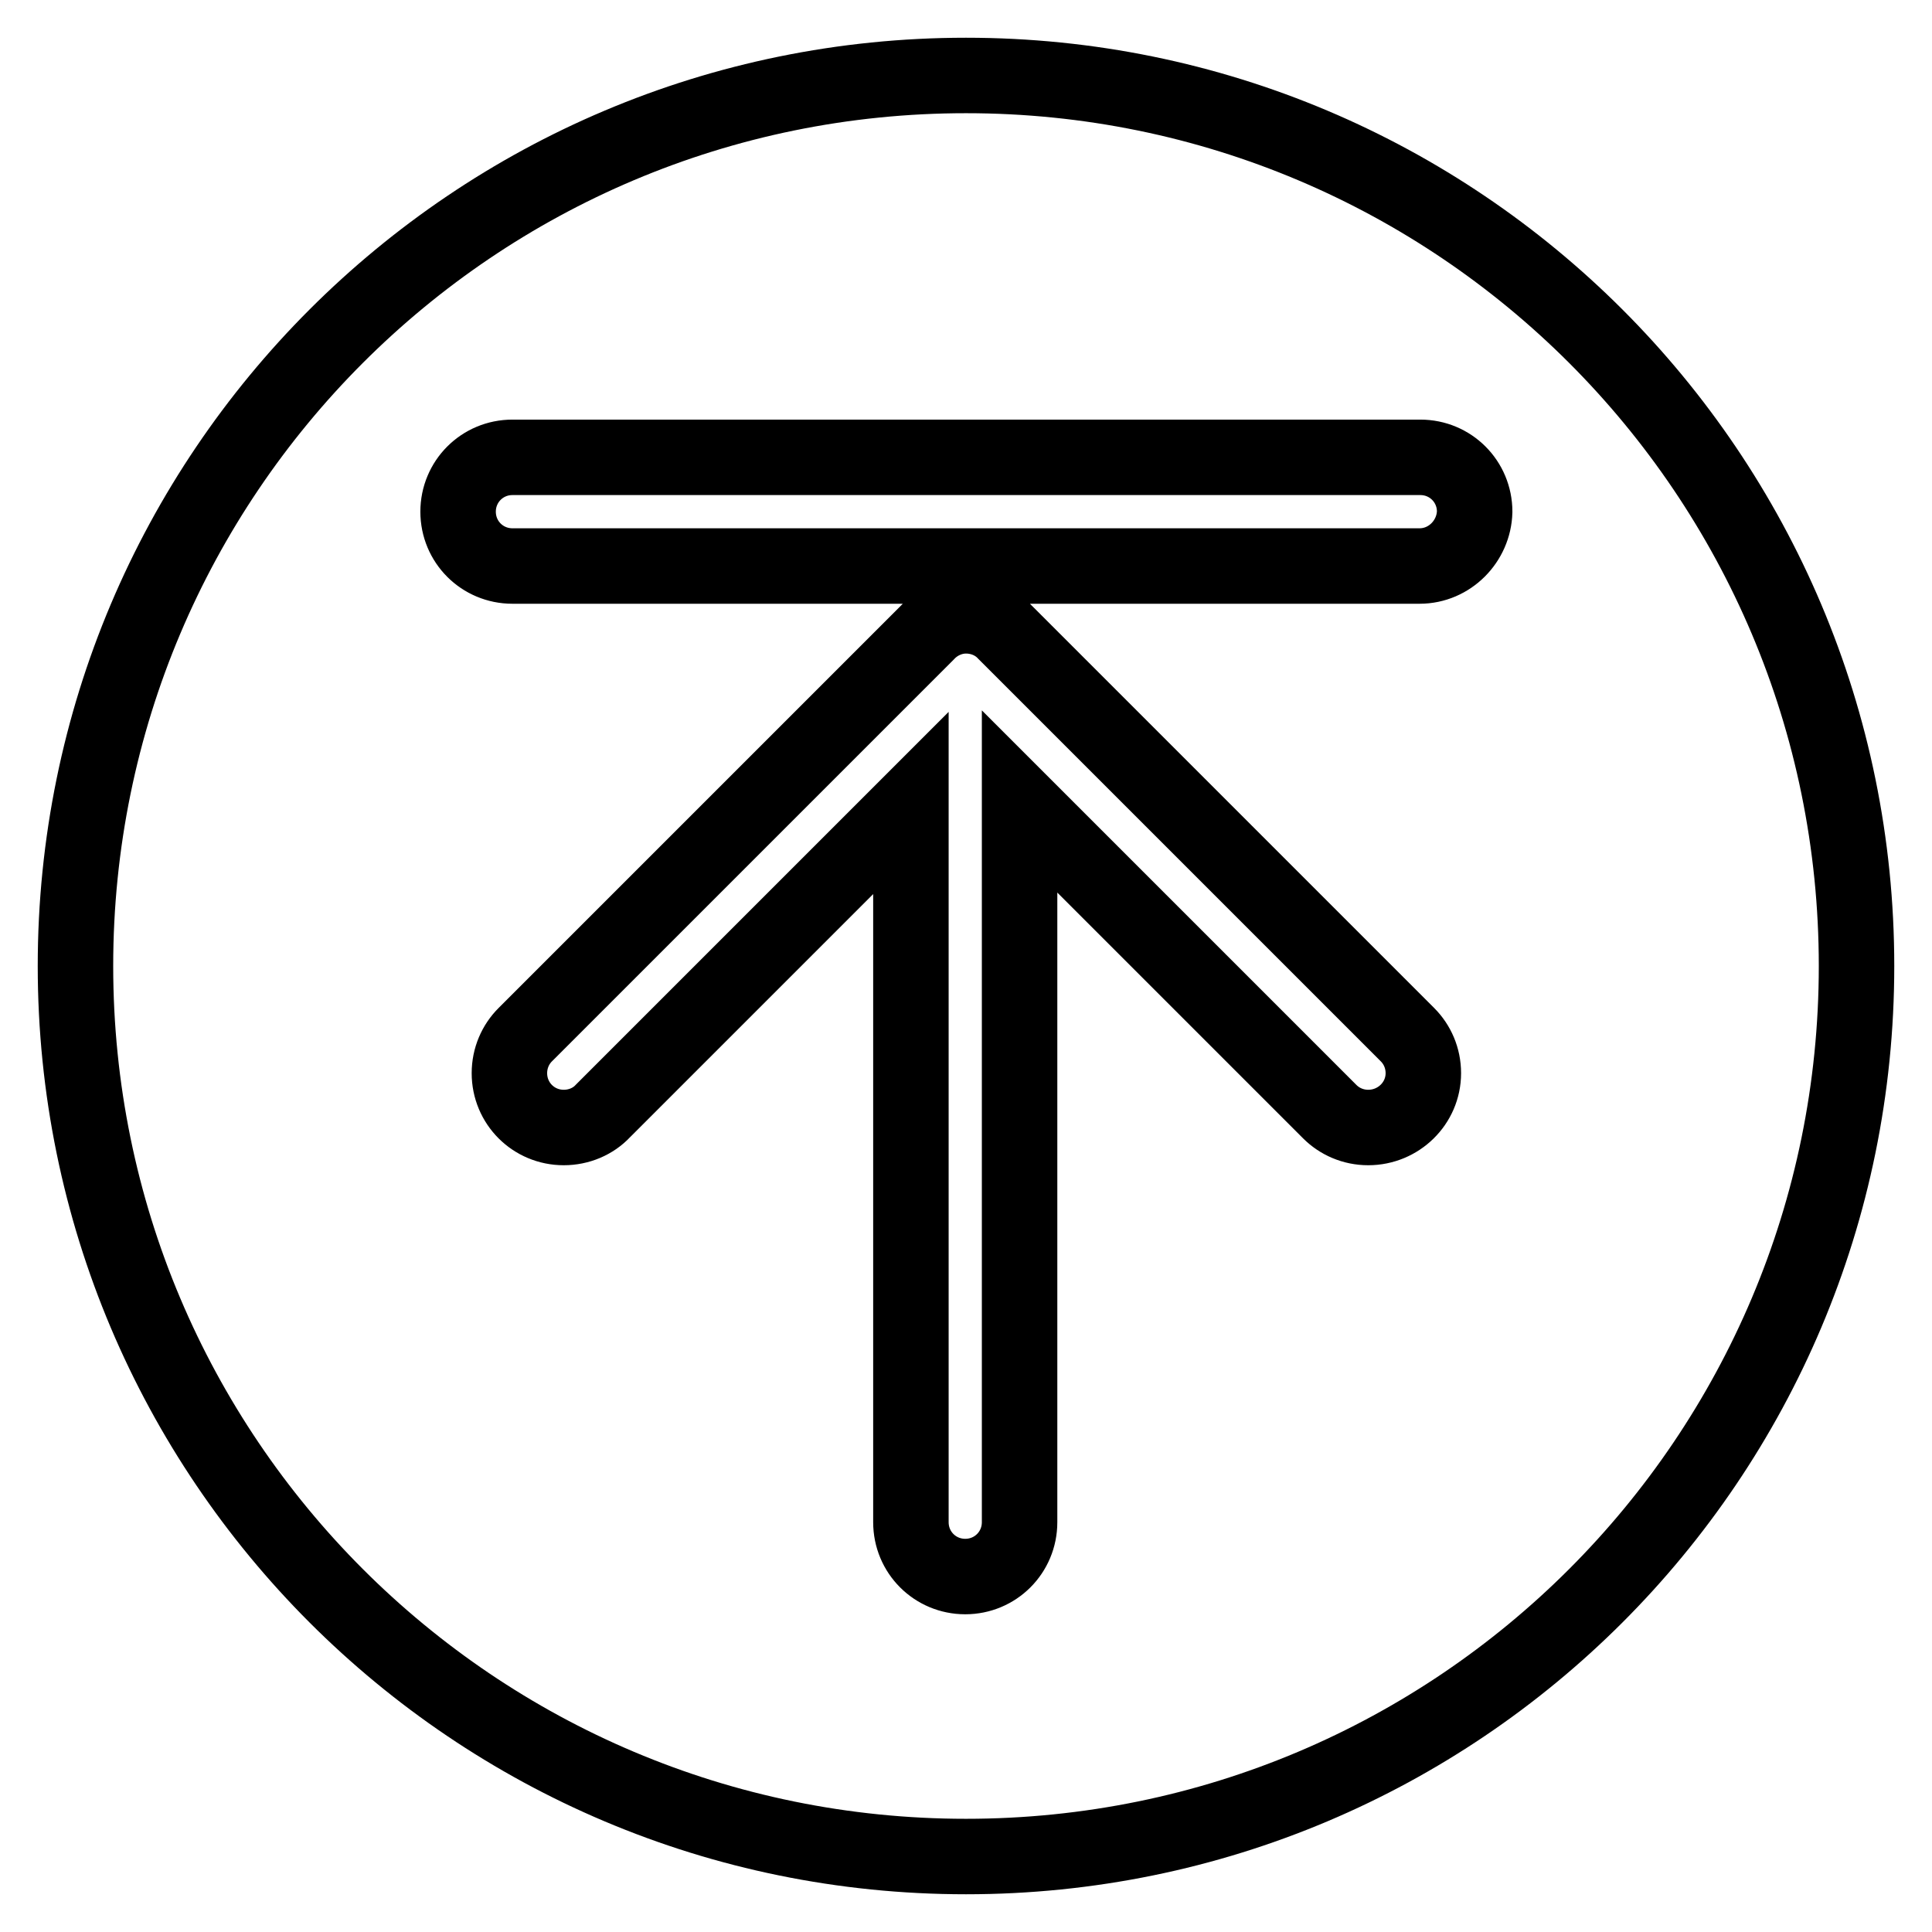 <?xml version="1.0" encoding="utf-8"?>
<!-- Svg Vector Icons : http://www.onlinewebfonts.com/icon -->
<!DOCTYPE svg PUBLIC "-//W3C//DTD SVG 1.1//EN" "http://www.w3.org/Graphics/SVG/1.1/DTD/svg11.dtd">
<svg version="1.1" xmlns="http://www.w3.org/2000/svg" xmlns:xlink="http://www.w3.org/1999/xlink" x="0px" y="0px" viewBox="0 0 256 256" enable-background="new 0 0 256 256" xml:space="preserve">
<g> <path stroke-width="10" fill-opacity="0" stroke="#000000"  d="M128,10C62.8,10,10,62.8,10,128c0,65.2,52.8,118,118,118c65.2,0,118-52.8,118-118C246,62.8,193.2,10,128,10 z M181.3,149.4c-2,0-3.8-0.8-5.1-2.1l-41.1-41.1v95.5c0,4-3.2,7.2-7.2,7.2c-4,0-7.2-3.2-7.2-7.2v0v-95.3l-40.8,40.8 c-1.3,1.4-3.2,2.2-5.2,2.2c-4,0-7.2-3.2-7.2-7.2c0-2,0.8-3.8,2.1-5.1l53.2-53.2c1.3-1.4,3.2-2.3,5.2-2.3c2,0,3.9,0.8,5.2,2.2 l53.3,53.3v0c1.3,1.3,2.1,3.1,2.1,5.1C188.6,146.2,185.3,149.4,181.3,149.4z M188.1,75H67.9c-4,0-7.2-3.2-7.2-7.2 c0-4,3.2-7.2,7.2-7.2h120.3c4,0,7.2,3.2,7.2,7.2C195.3,71.7,192.1,75,188.1,75z"/></g>
</svg>